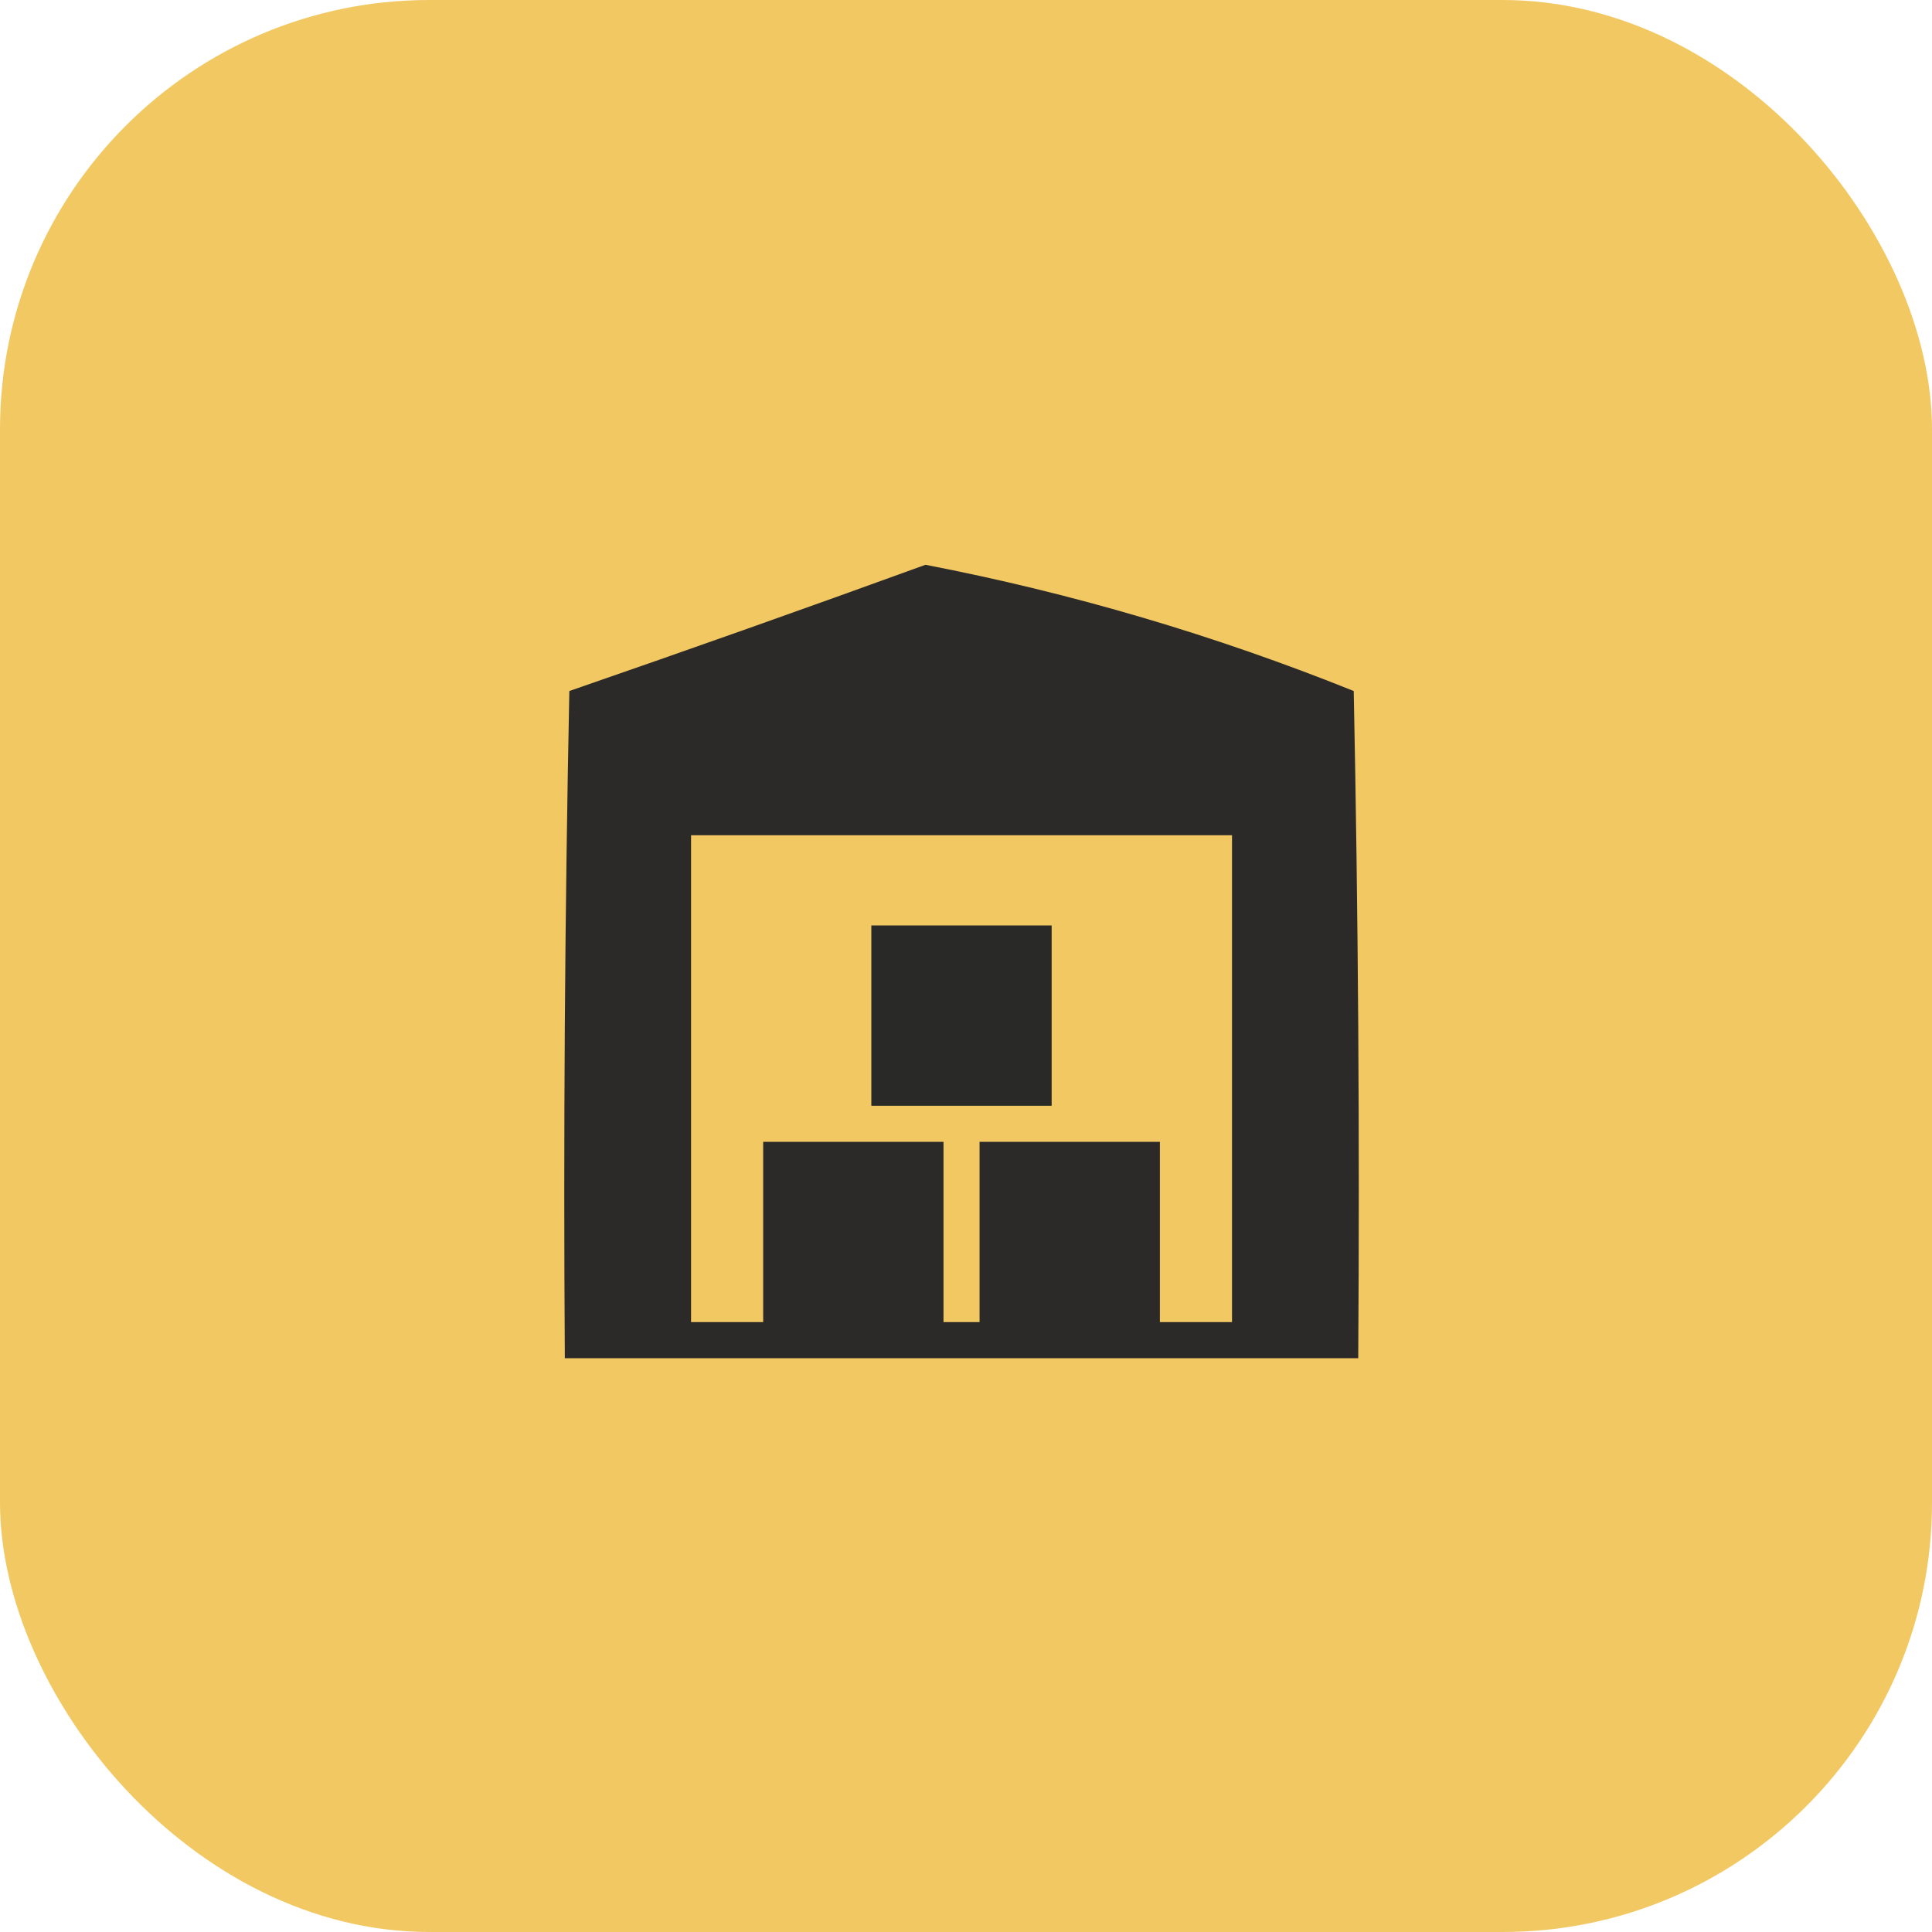 <?xml version="1.0" encoding="UTF-8"?> <svg xmlns="http://www.w3.org/2000/svg" width="45" height="45" viewBox="0 0 45 45" fill="none"><rect width="45" height="45" rx="10" fill="#F2C863"></rect><g clip-path="url(#clip0_3022_7441)"><g clip-path="url(#clip1_3022_7441)"><path opacity="0.985" fill-rule="evenodd" clip-rule="evenodd" d="M21.556 13.155C24.966 13.813 28.291 14.793 31.531 16.095C31.636 21.275 31.671 26.455 31.636 31.635C25.476 31.635 19.316 31.635 13.156 31.635C13.121 26.455 13.156 21.275 13.261 16.095C16.051 15.131 18.816 14.151 21.556 13.155ZM16.096 19.455C20.296 19.455 24.496 19.455 28.696 19.455C28.696 23.235 28.696 27.015 28.696 30.795C28.136 30.795 27.576 30.795 27.016 30.795C27.016 29.395 27.016 27.995 27.016 26.595C25.616 26.595 24.216 26.595 22.816 26.595C22.816 27.995 22.816 29.395 22.816 30.795C22.536 30.795 22.256 30.795 21.976 30.795C21.976 29.395 21.976 27.995 21.976 26.595C20.576 26.595 19.176 26.595 17.776 26.595C17.776 27.995 17.776 29.395 17.776 30.795C17.216 30.795 16.656 30.795 16.096 30.795C16.096 27.015 16.096 23.235 16.096 19.455Z" fill="#292929"></path><path opacity="0.994" fill-rule="evenodd" clip-rule="evenodd" d="M20.295 21.556C21.695 21.556 23.095 21.556 24.495 21.556C24.495 22.956 24.495 24.356 24.495 25.756C23.095 25.756 21.695 25.756 20.295 25.756C20.295 24.356 20.295 22.956 20.295 21.556Z" fill="#292929"></path></g></g><defs><clipPath id="clip0_3022_7441"><rect width="21" height="21" fill="white" transform="translate(12 12)"></rect></clipPath><clipPath id="clip1_3022_7441"><rect width="21" height="21" fill="white" transform="translate(12 12)"></rect></clipPath></defs></svg> 